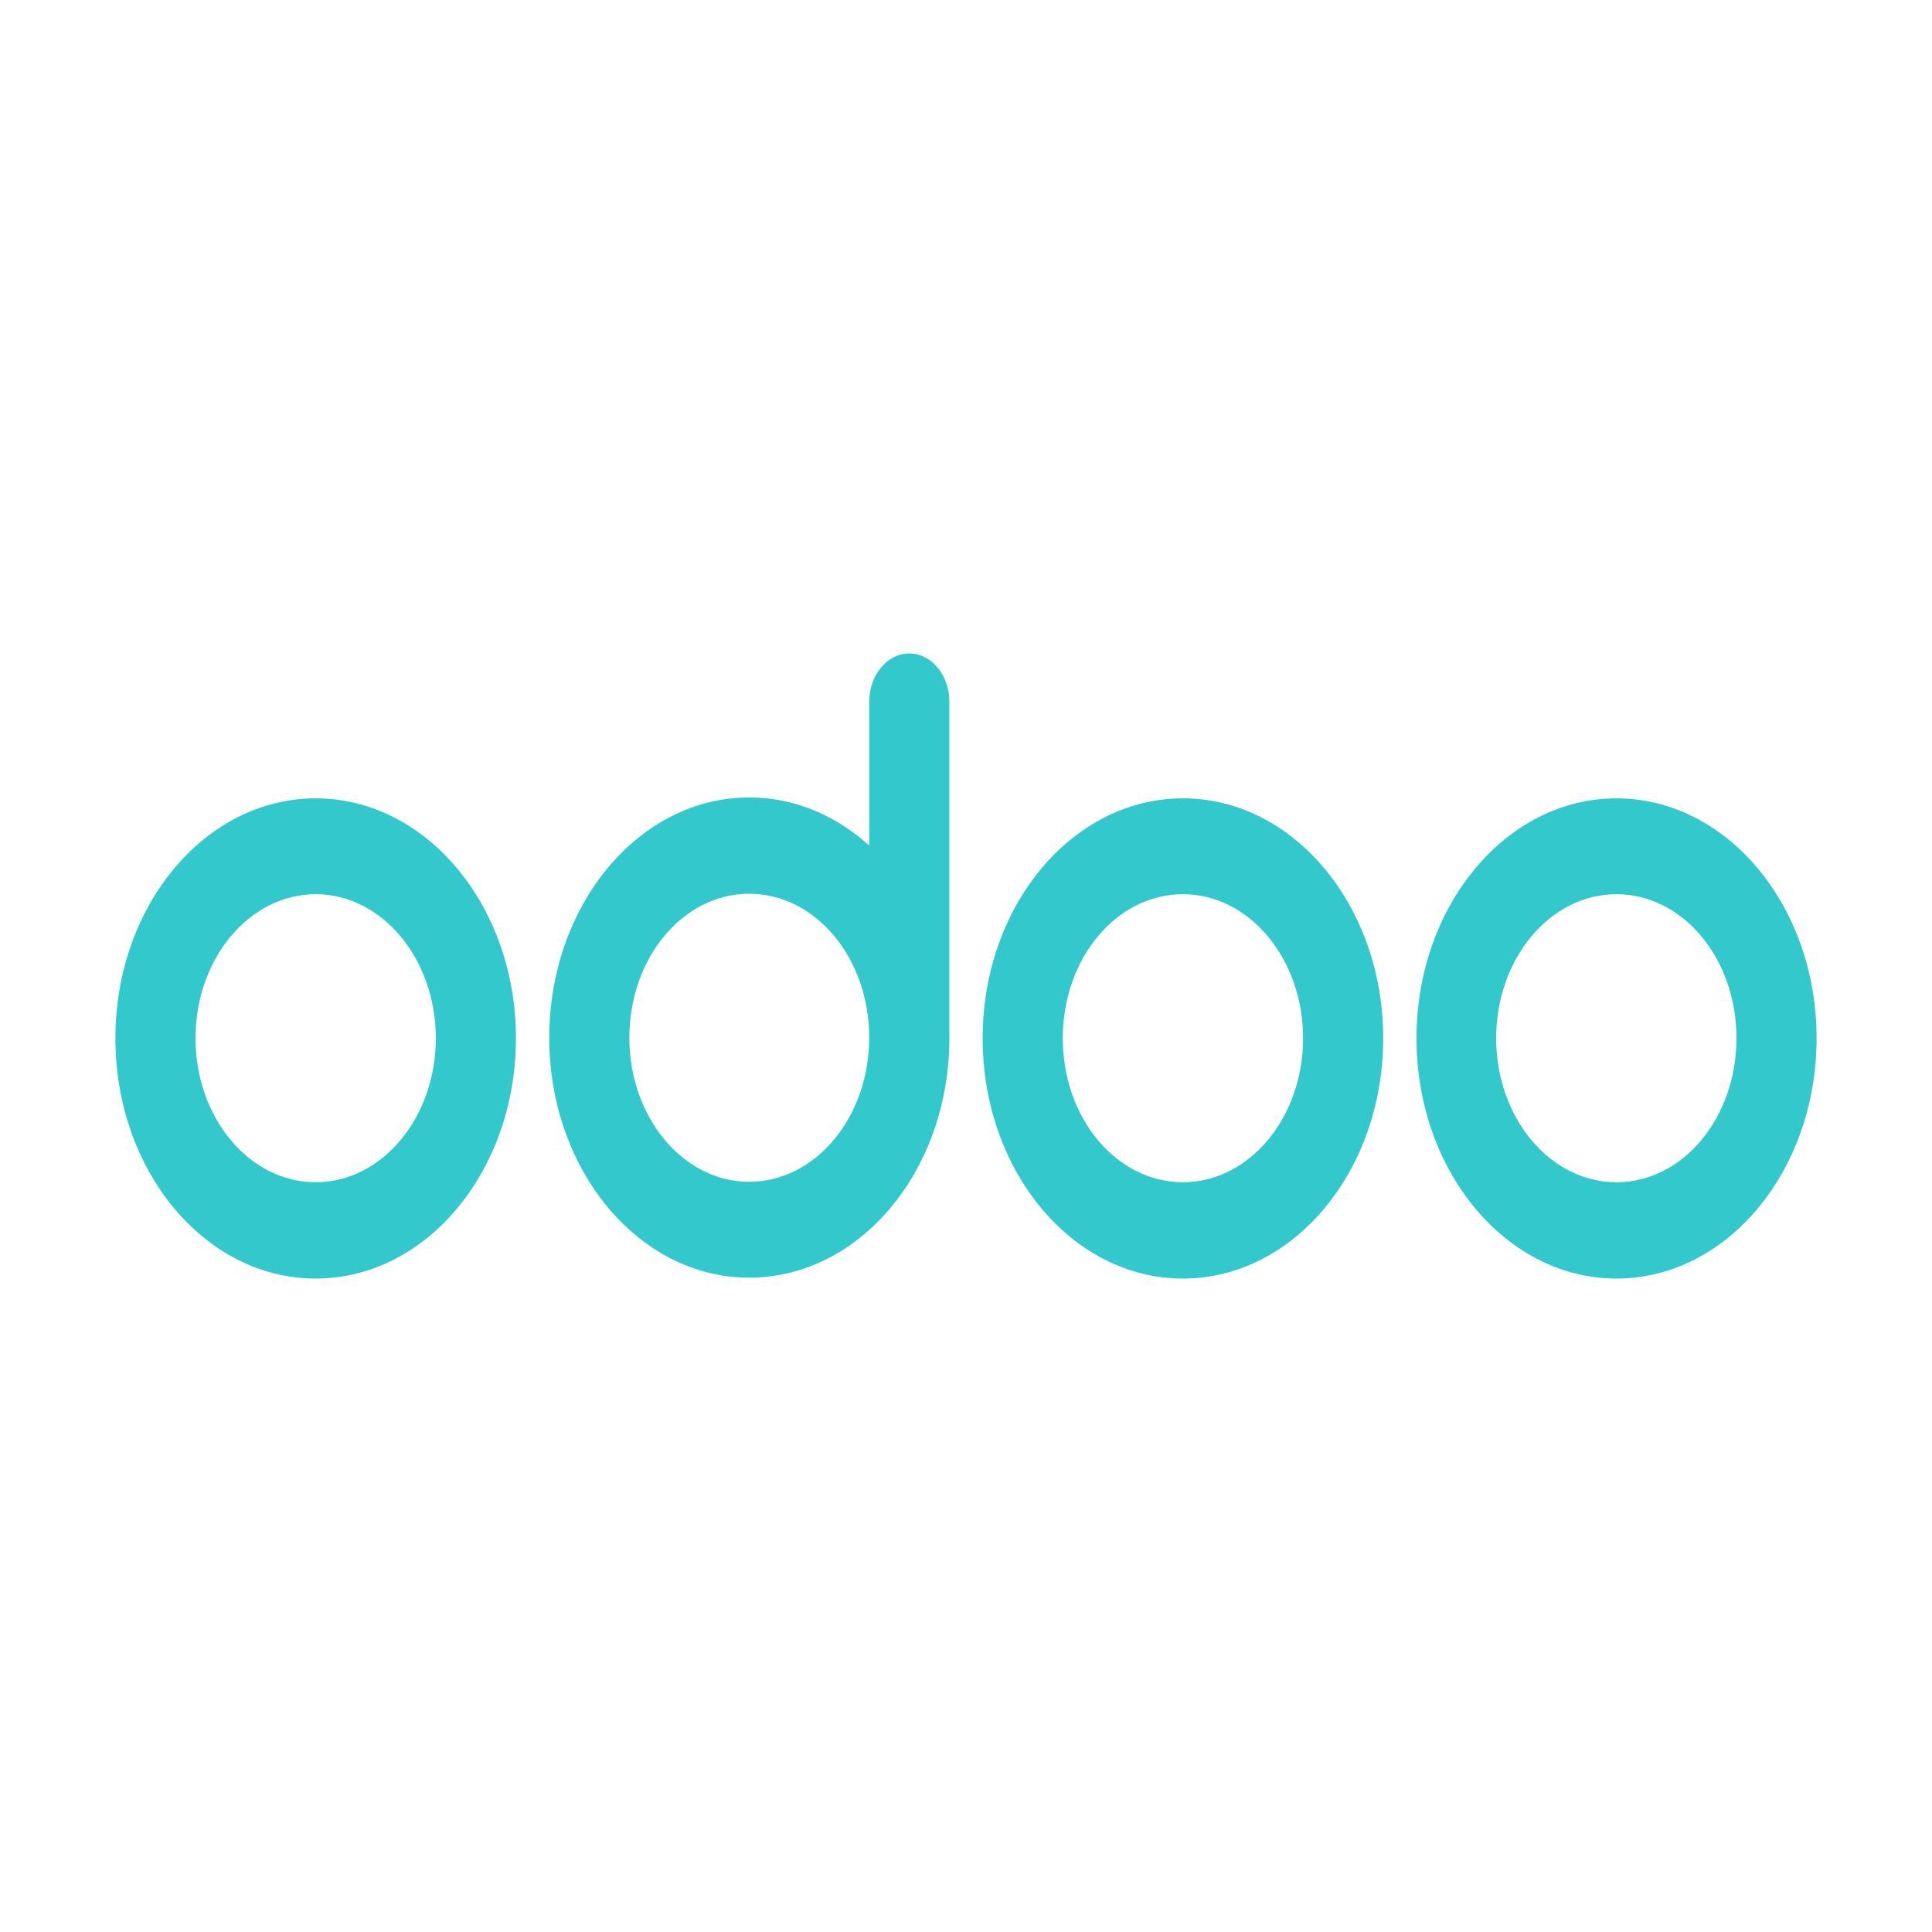 <svg xmlns="http://www.w3.org/2000/svg" xmlns:xlink="http://www.w3.org/1999/xlink" id="Layer_1" x="0px" y="0px" width="142px" height="142px" viewBox="0 0 142 142" xml:space="preserve"><g>	<path fill-rule="evenodd" clip-rule="evenodd" fill="#33C9CC" d="M118.799,58.678c-8.105,0-14.688,7.907-14.688,17.63  c0,9.759,6.582,17.665,14.688,17.665c8.137,0,14.719-7.906,14.719-17.665C133.518,66.584,126.936,58.678,118.799,58.678  L118.799,58.678z M118.799,86.894c-4.863,0-8.832-4.73-8.832-10.586c0-5.854,3.969-10.585,8.832-10.585  c4.895,0,8.83,4.731,8.83,10.585C127.629,82.163,123.693,86.894,118.799,86.894L118.799,86.894z"></path>	<path fill-rule="evenodd" clip-rule="evenodd" fill="#33C9CC" d="M86.943,58.678c-8.139,0-14.719,7.907-14.719,17.63  c0,9.759,6.58,17.665,14.719,17.665s14.721-7.906,14.721-17.665C101.664,66.584,95.082,58.678,86.943,58.678L86.943,58.678z   M86.943,86.894c-4.896,0-8.83-4.73-8.83-10.586c0-5.854,3.934-10.585,8.83-10.585c4.863,0,8.832,4.731,8.832,10.585  C95.775,82.163,91.807,86.894,86.943,86.894L86.943,86.894z"></path>	<path fill-rule="evenodd" clip-rule="evenodd" fill="#33C9CC" d="M23.202,58.678c-8.138,0-14.72,7.907-14.72,17.63  c0,9.759,6.583,17.665,14.72,17.665c8.137,0,14.719-7.906,14.719-17.665C37.921,66.584,31.339,58.678,23.202,58.678L23.202,58.678z   M23.202,86.894c-4.863,0-8.832-4.73-8.832-10.586c0-5.854,3.969-10.585,8.832-10.585c4.862,0,8.831,4.731,8.831,10.585  C32.033,82.163,28.064,86.894,23.202,86.894L23.202,86.894z"></path>	<path fill-rule="evenodd" clip-rule="evenodd" fill="#33C9CC" d="M66.832,48.027c-1.621,0-2.943,1.586-2.943,3.54v10.584  c-2.448-2.216-5.491-3.539-8.832-3.539c-8.104,0-14.687,7.906-14.687,17.663c0,9.726,6.582,17.632,14.687,17.632  c8.138,0,14.72-7.873,14.72-17.599l0,0V51.567C69.776,49.614,68.453,48.027,66.832,48.027L66.832,48.027z M55.056,86.86  c-4.863,0-8.799-4.764-8.799-10.586c0-5.854,3.936-10.584,8.799-10.584c4.896,0,8.832,4.729,8.832,10.584  C63.888,82.097,59.952,86.86,55.056,86.86L55.056,86.86z"></path></g></svg>